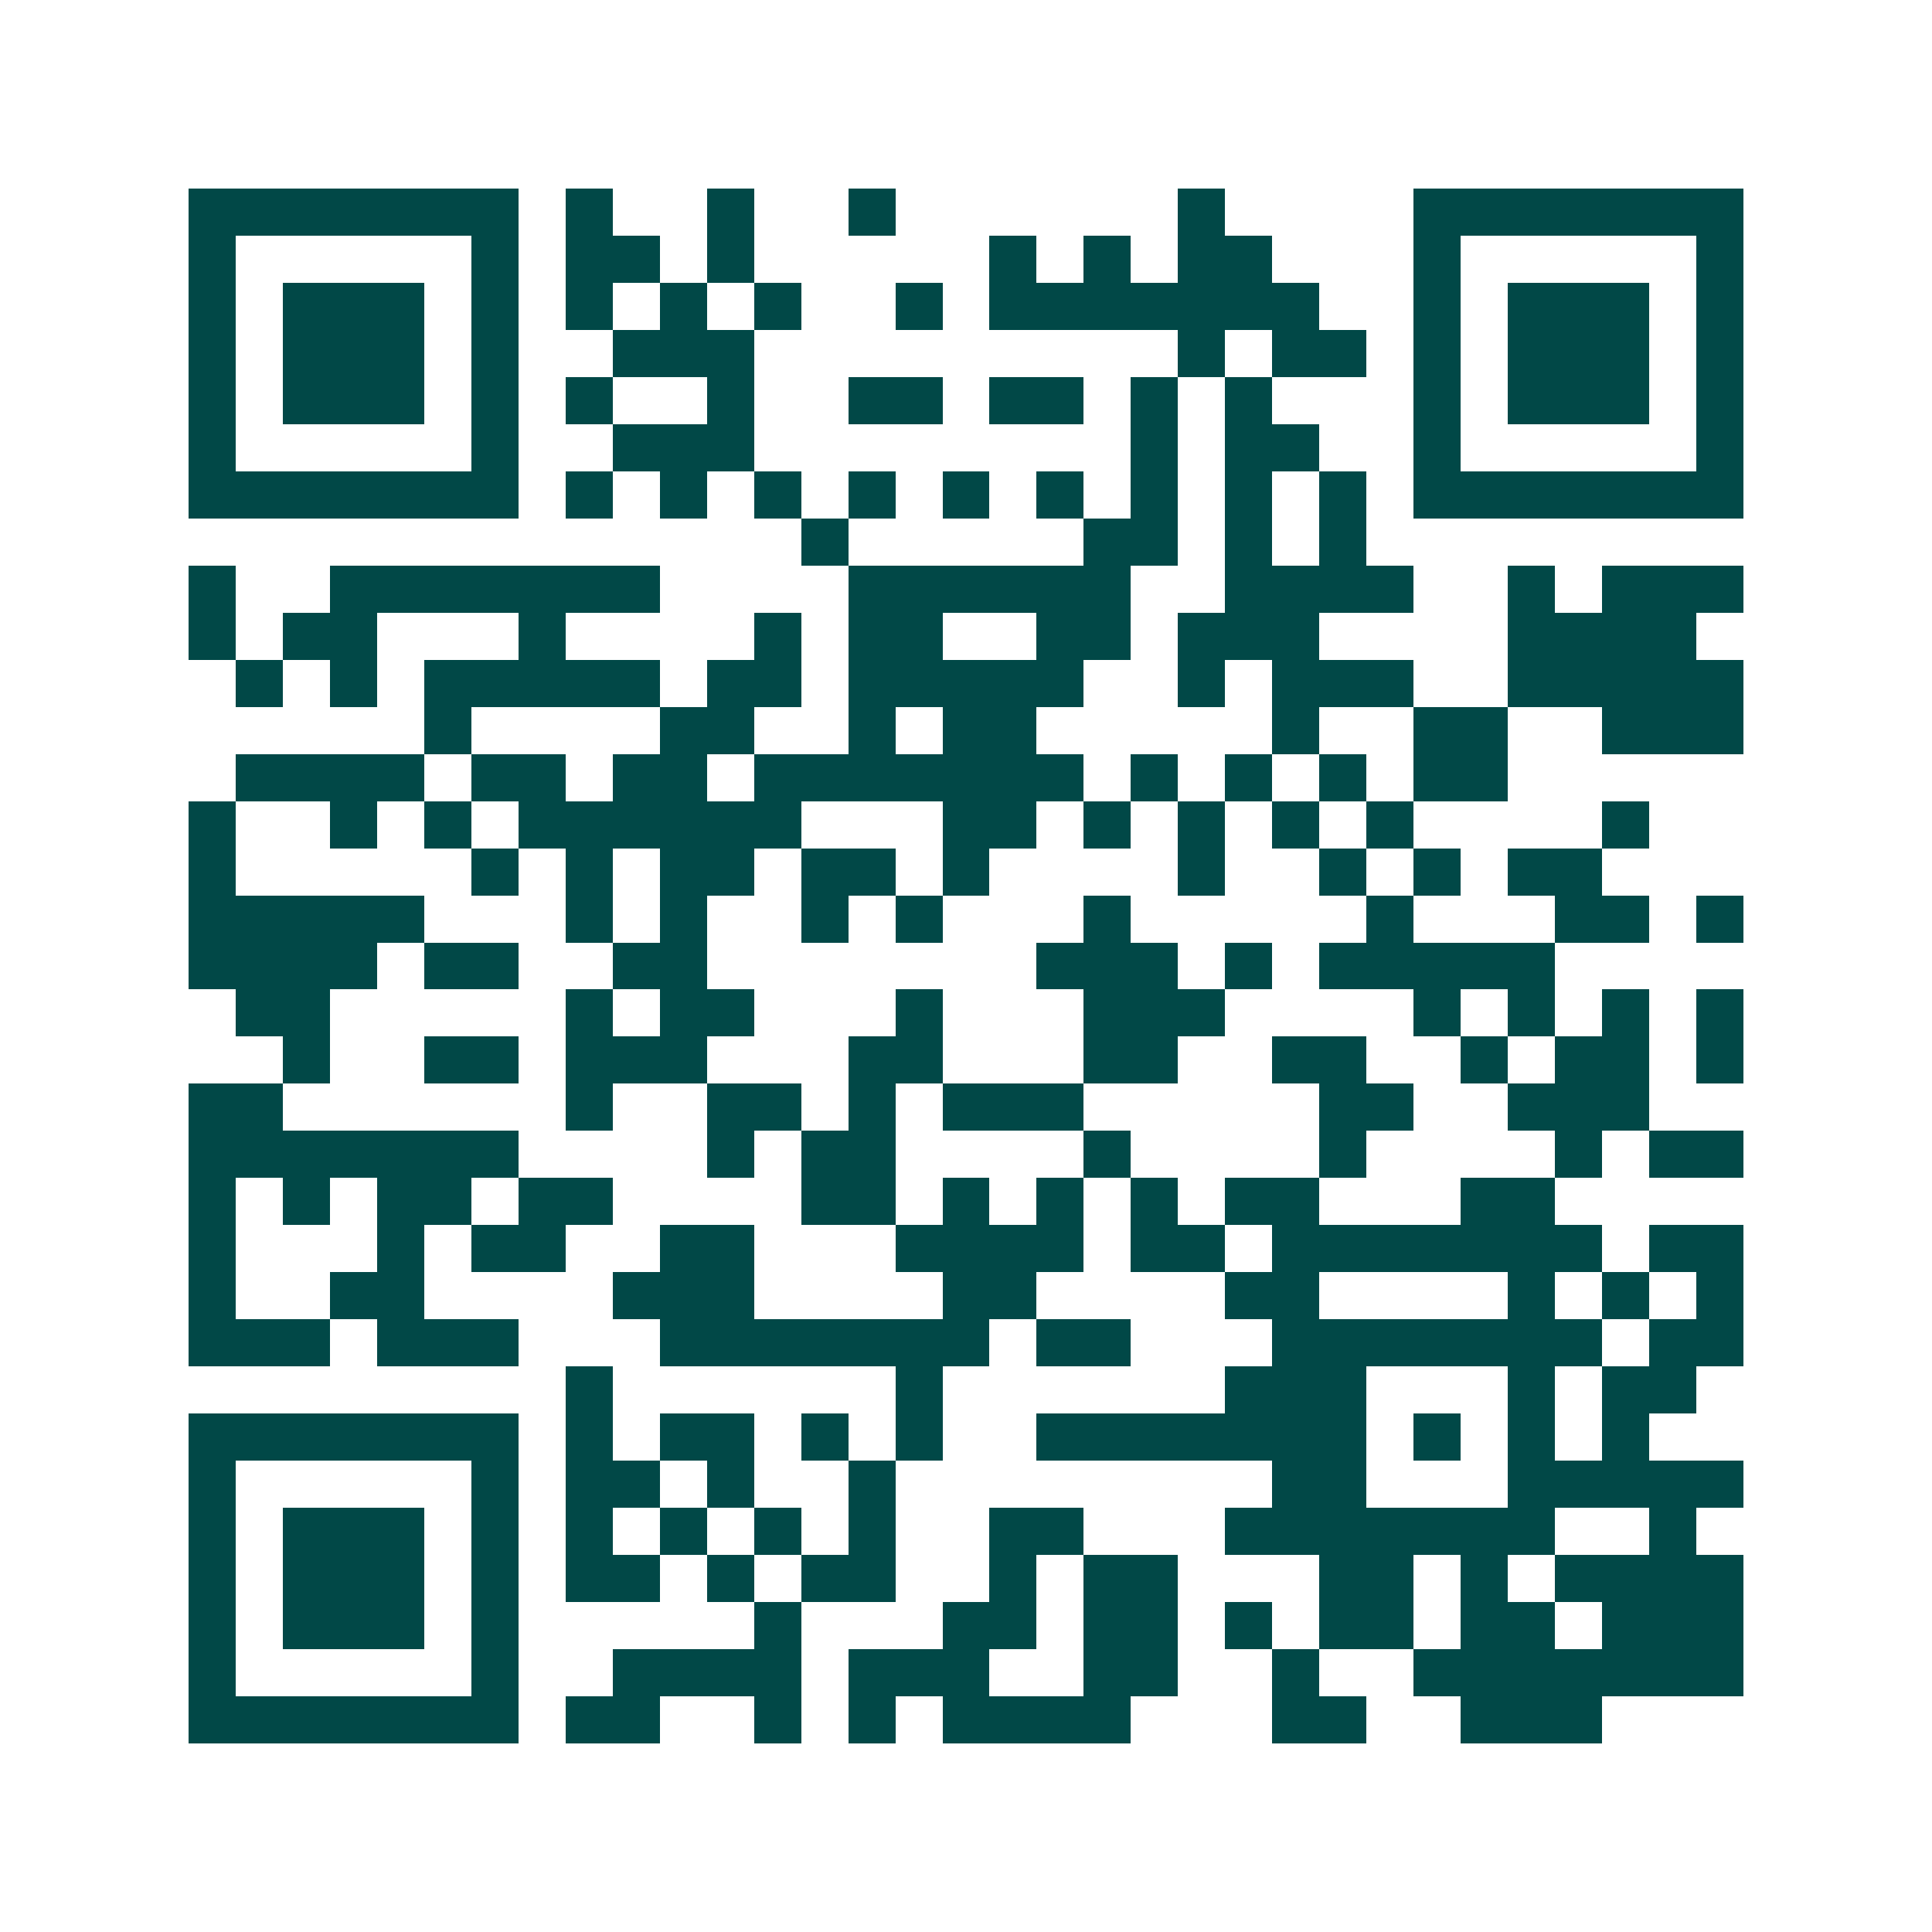 <svg xmlns="http://www.w3.org/2000/svg" width="200" height="200" viewBox="0 0 41 41" shape-rendering="crispEdges"><path fill="#ffffff" d="M0 0h41v41H0z"/><path stroke="#014847" d="M4 4.5h7m1 0h1m2 0h1m2 0h1m6 0h1m4 0h7M4 5.5h1m5 0h1m1 0h2m1 0h1m5 0h1m1 0h1m1 0h2m3 0h1m5 0h1M4 6.5h1m1 0h3m1 0h1m1 0h1m1 0h1m1 0h1m2 0h1m1 0h7m2 0h1m1 0h3m1 0h1M4 7.5h1m1 0h3m1 0h1m2 0h3m9 0h1m1 0h2m1 0h1m1 0h3m1 0h1M4 8.5h1m1 0h3m1 0h1m1 0h1m2 0h1m2 0h2m1 0h2m1 0h1m1 0h1m3 0h1m1 0h3m1 0h1M4 9.5h1m5 0h1m2 0h3m8 0h1m1 0h2m2 0h1m5 0h1M4 10.5h7m1 0h1m1 0h1m1 0h1m1 0h1m1 0h1m1 0h1m1 0h1m1 0h1m1 0h1m1 0h7M17 11.5h1m5 0h2m1 0h1m1 0h1M4 12.5h1m2 0h7m4 0h6m2 0h4m2 0h1m1 0h3M4 13.5h1m1 0h2m3 0h1m4 0h1m1 0h2m2 0h2m1 0h3m4 0h4M5 14.5h1m1 0h1m1 0h5m1 0h2m1 0h5m2 0h1m1 0h3m2 0h5M9 15.5h1m4 0h2m2 0h1m1 0h2m5 0h1m2 0h2m2 0h3M5 16.5h4m1 0h2m1 0h2m1 0h7m1 0h1m1 0h1m1 0h1m1 0h2M4 17.5h1m2 0h1m1 0h1m1 0h6m3 0h2m1 0h1m1 0h1m1 0h1m1 0h1m4 0h1M4 18.5h1m5 0h1m1 0h1m1 0h2m1 0h2m1 0h1m4 0h1m2 0h1m1 0h1m1 0h2M4 19.5h5m3 0h1m1 0h1m2 0h1m1 0h1m3 0h1m5 0h1m3 0h2m1 0h1M4 20.5h4m1 0h2m2 0h2m7 0h3m1 0h1m1 0h5M5 21.5h2m5 0h1m1 0h2m3 0h1m3 0h3m4 0h1m1 0h1m1 0h1m1 0h1M6 22.5h1m2 0h2m1 0h3m3 0h2m3 0h2m2 0h2m2 0h1m1 0h2m1 0h1M4 23.5h2m6 0h1m2 0h2m1 0h1m1 0h3m5 0h2m2 0h3M4 24.5h7m4 0h1m1 0h2m4 0h1m4 0h1m4 0h1m1 0h2M4 25.5h1m1 0h1m1 0h2m1 0h2m4 0h2m1 0h1m1 0h1m1 0h1m1 0h2m3 0h2M4 26.5h1m3 0h1m1 0h2m2 0h2m3 0h4m1 0h2m1 0h7m1 0h2M4 27.5h1m2 0h2m4 0h3m4 0h2m4 0h2m4 0h1m1 0h1m1 0h1M4 28.5h3m1 0h3m3 0h7m1 0h2m3 0h7m1 0h2M12 29.5h1m6 0h1m6 0h3m3 0h1m1 0h2M4 30.5h7m1 0h1m1 0h2m1 0h1m1 0h1m2 0h7m1 0h1m1 0h1m1 0h1M4 31.5h1m5 0h1m1 0h2m1 0h1m2 0h1m8 0h2m3 0h5M4 32.5h1m1 0h3m1 0h1m1 0h1m1 0h1m1 0h1m1 0h1m2 0h2m3 0h7m2 0h1M4 33.5h1m1 0h3m1 0h1m1 0h2m1 0h1m1 0h2m2 0h1m1 0h2m3 0h2m1 0h1m1 0h4M4 34.5h1m1 0h3m1 0h1m5 0h1m3 0h2m1 0h2m1 0h1m1 0h2m1 0h2m1 0h3M4 35.5h1m5 0h1m2 0h4m1 0h3m2 0h2m2 0h1m2 0h7M4 36.5h7m1 0h2m2 0h1m1 0h1m1 0h4m3 0h2m2 0h3"/></svg>
